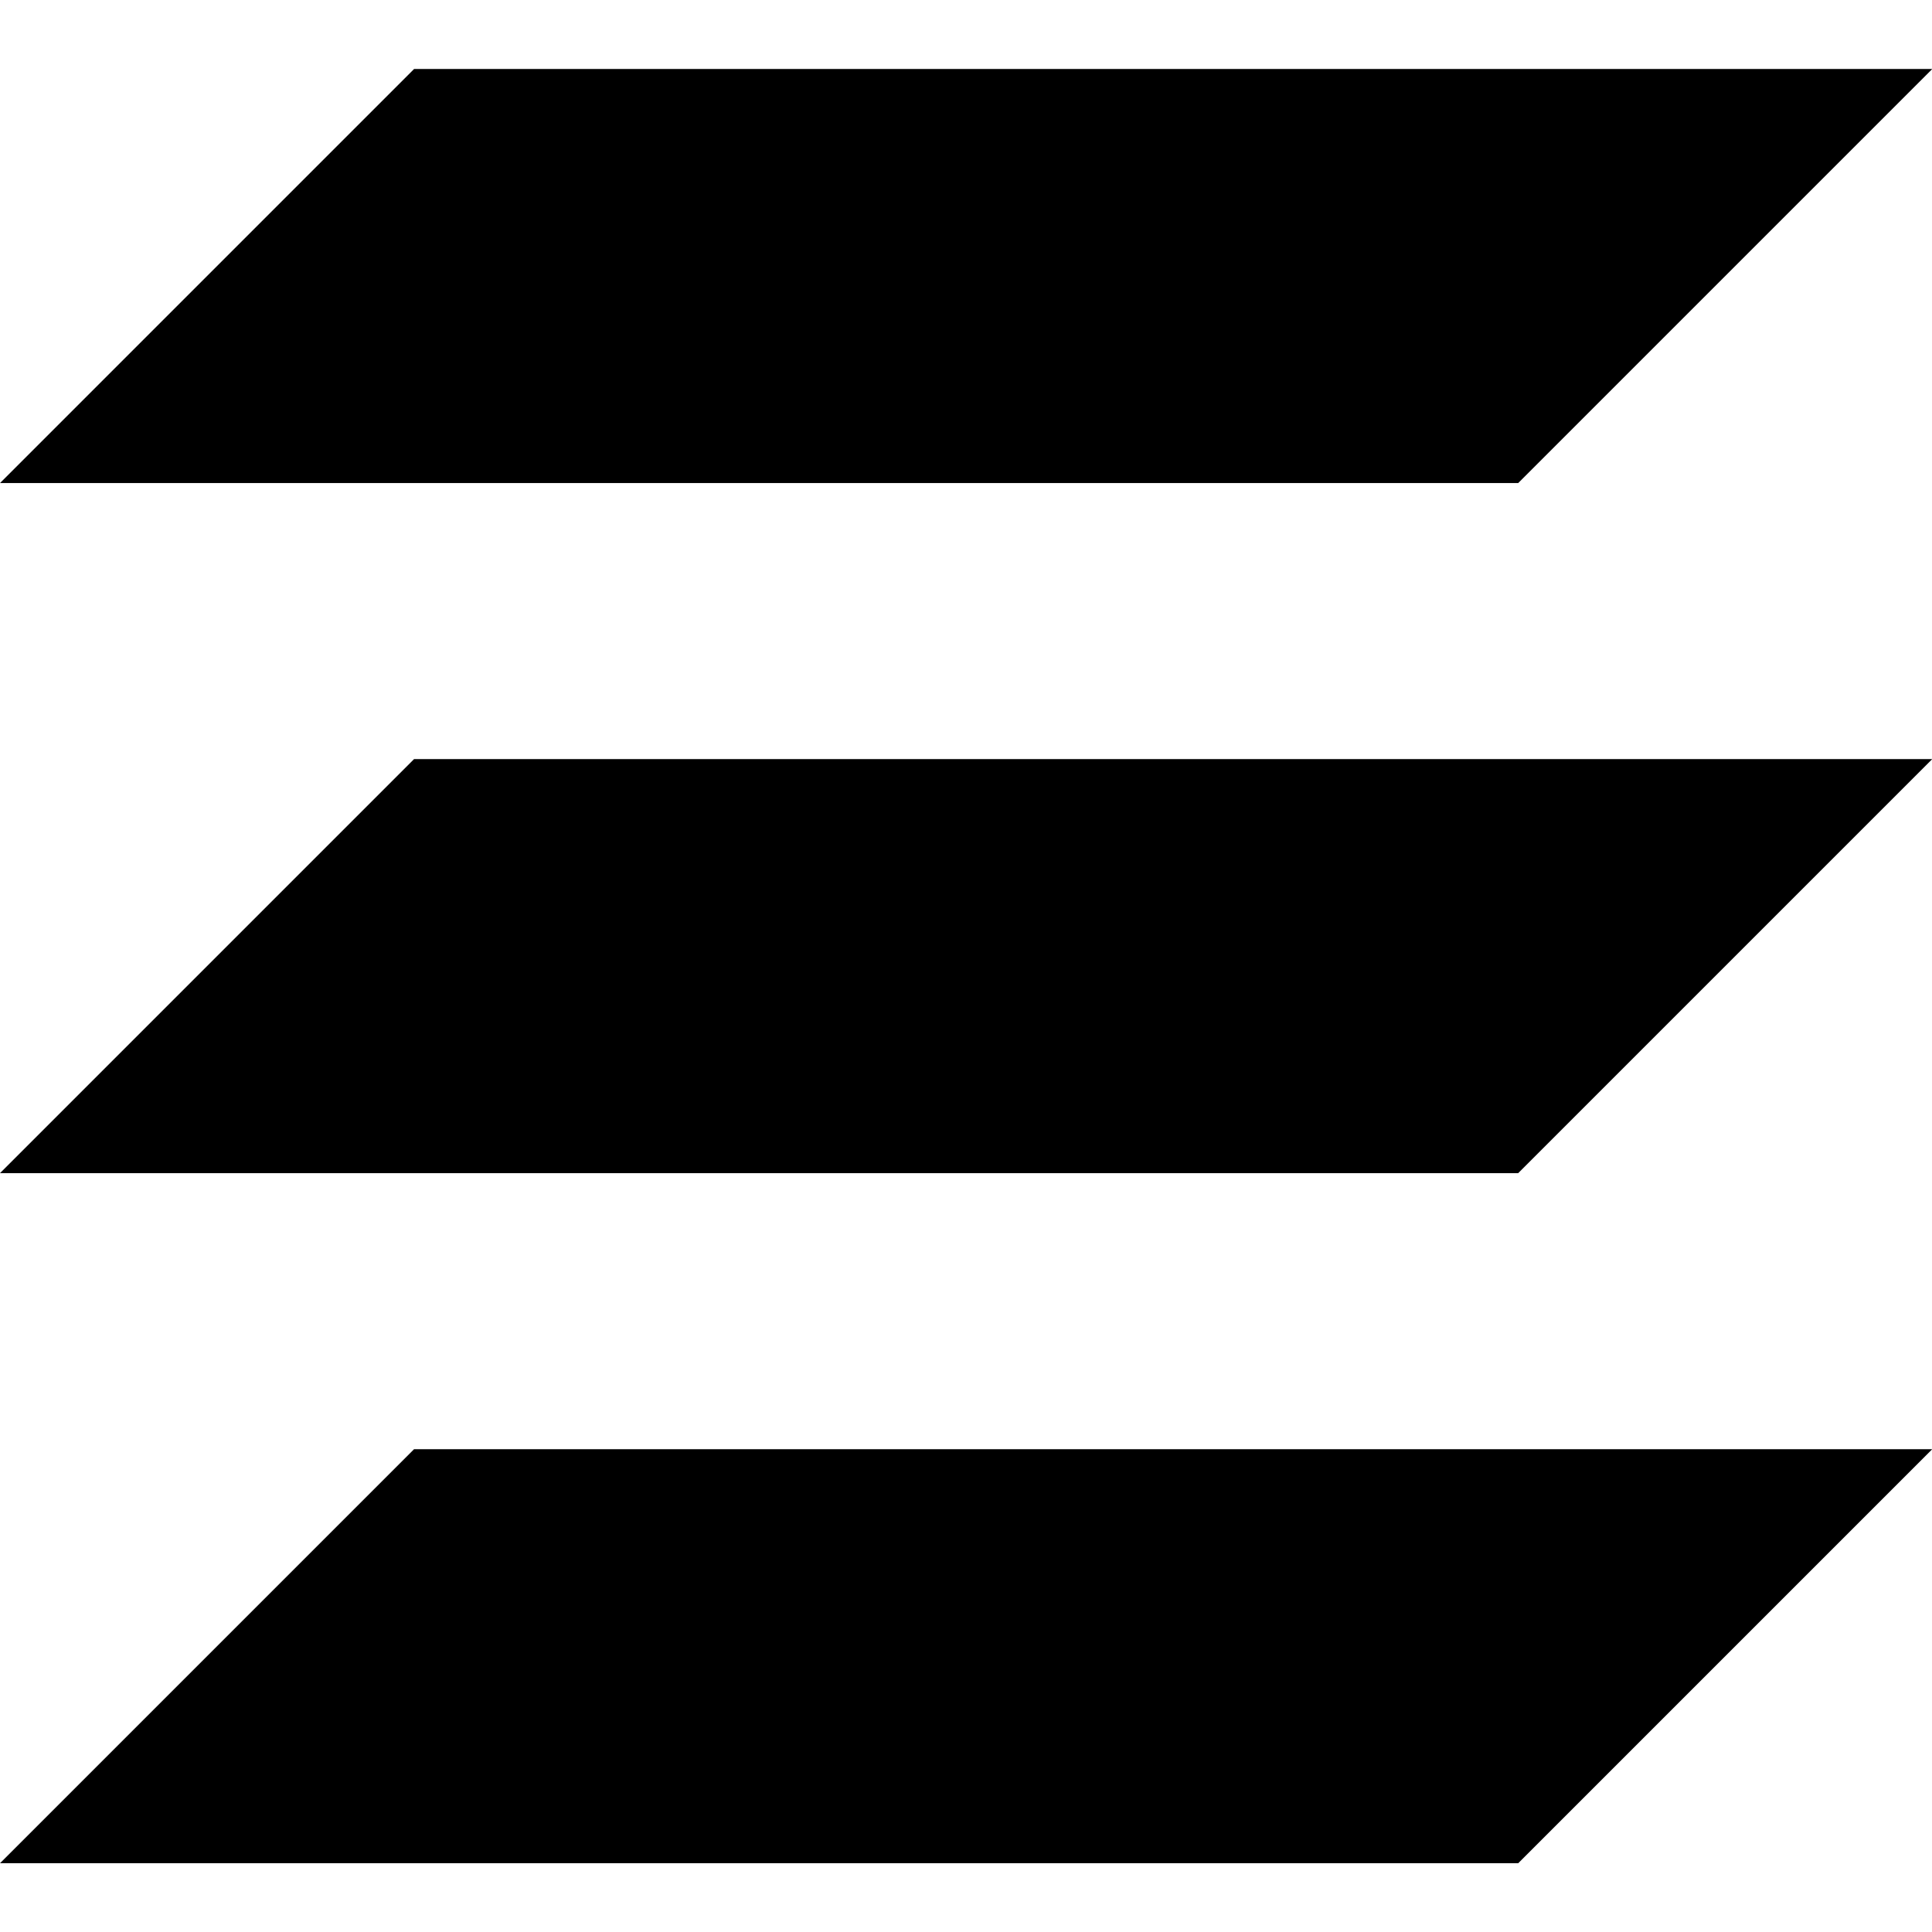 <?xml version="1.0" encoding="UTF-8" standalone="no"?>
<!-- Created with Inkscape (http://www.inkscape.org/) -->

<svg
   xmlns:dc="http://purl.org/dc/elements/1.1/"
   xmlns:cc="http://creativecommons.org/ns#"
   xmlns:rdf="http://www.w3.org/1999/02/22-rdf-syntax-ns#"
   xmlns:svg="http://www.w3.org/2000/svg"
   xmlns="http://www.w3.org/2000/svg"
   version="1.1"
   width="16"
   height="16"
   id="svg4341">
  <defs
     id="defs4343" />
  <g
     transform="matrix(1.143,0,0,1.143,-1.143,-1.143)"
     id="g3119">
    <path
       d="m 1,14.5 3,-3 11,0 -3,3 z"
       id="path11960"
       style="fill-opacity:1;stroke:none" />
    <path
       d="m 1,9.5 3,-3 11,0 -3,3 z"
       id="path11962"
       style="fill-opacity:1;stroke:none" />
    <path
       d="m 1,4.5 3,-3 11,0 -3,3 z"
       id="path11964"
       style="fill-opacity:1;stroke:none" />
  </g>
</svg>
